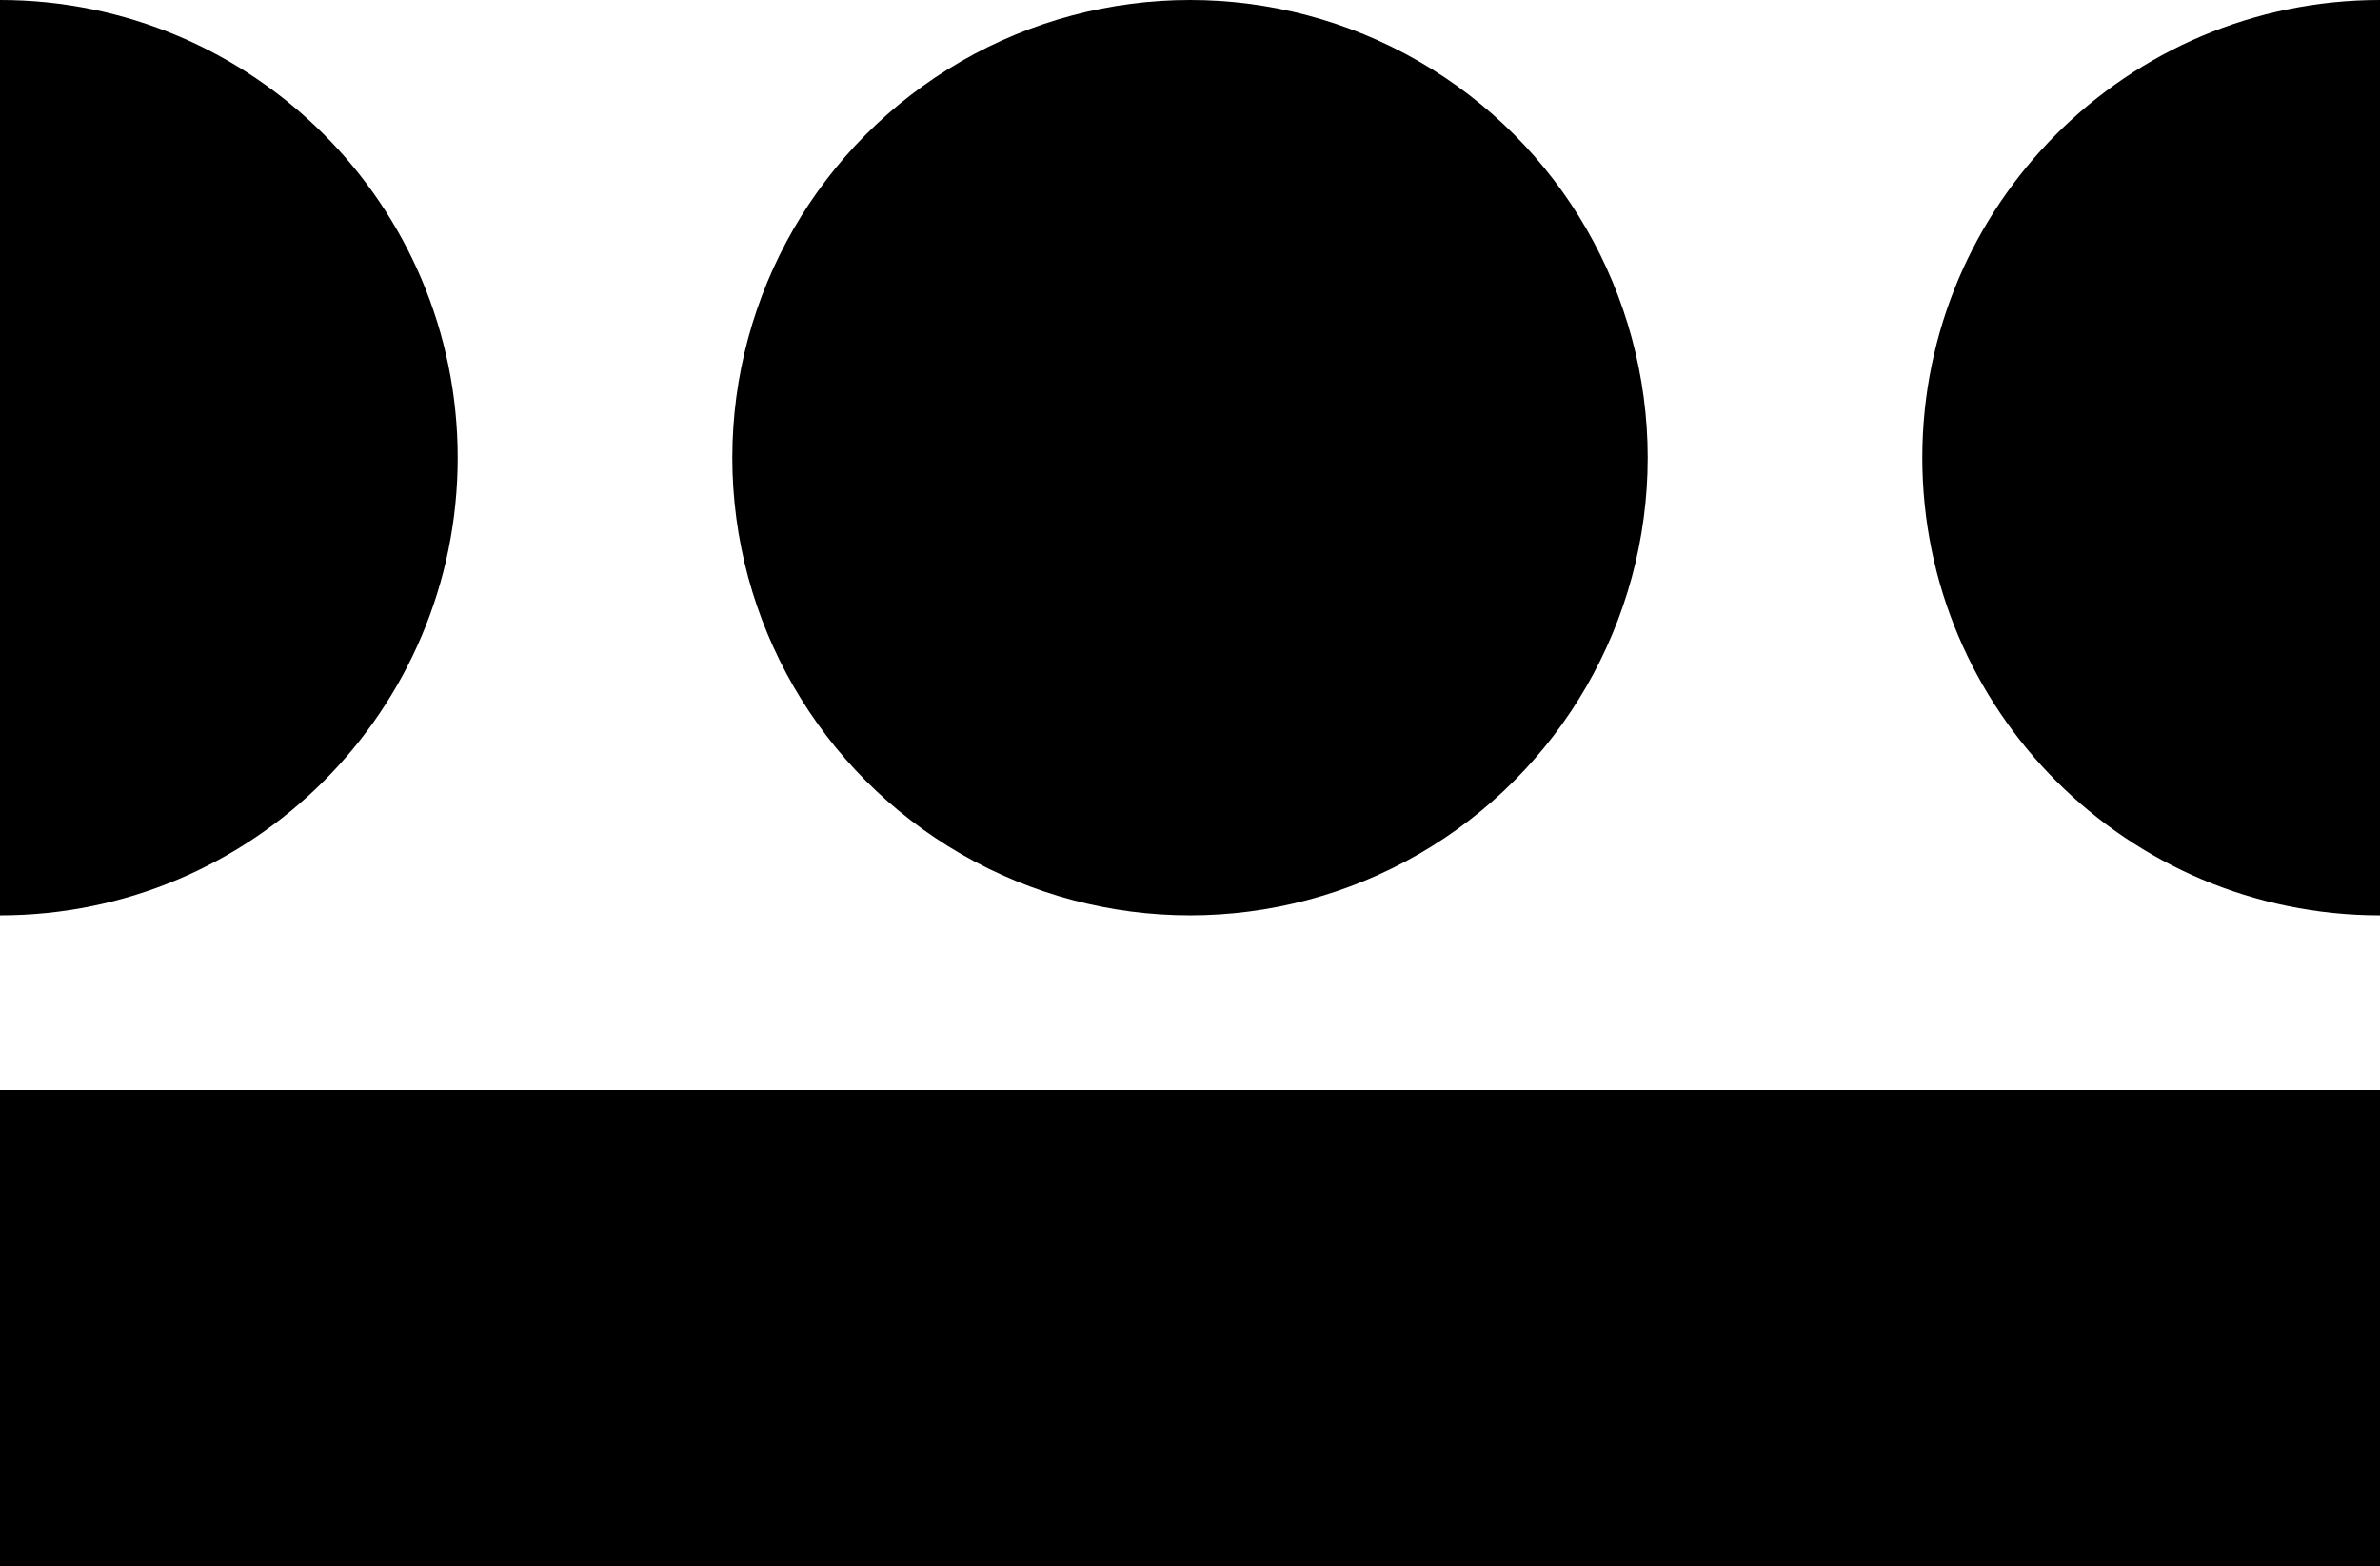 <?xml version="1.0" encoding="UTF-8"?>
<svg id="Vrstva_1" data-name="Vrstva 1" xmlns="http://www.w3.org/2000/svg" viewBox="0 0 65 42.77">
  <rect y="29.77" width="65" height="13"/>
  <circle cx="32.5" cy="12.5" r="12.5"/>
  <path d="M65,0c-6.9,0-12.5,5.6-12.5,12.5s5.6,12.5,12.5,12.5V0Z"/>
  <path d="M0,25c6.9,0,12.5-5.6,12.5-12.5S6.9,0,0,0v25Z"/>
</svg>